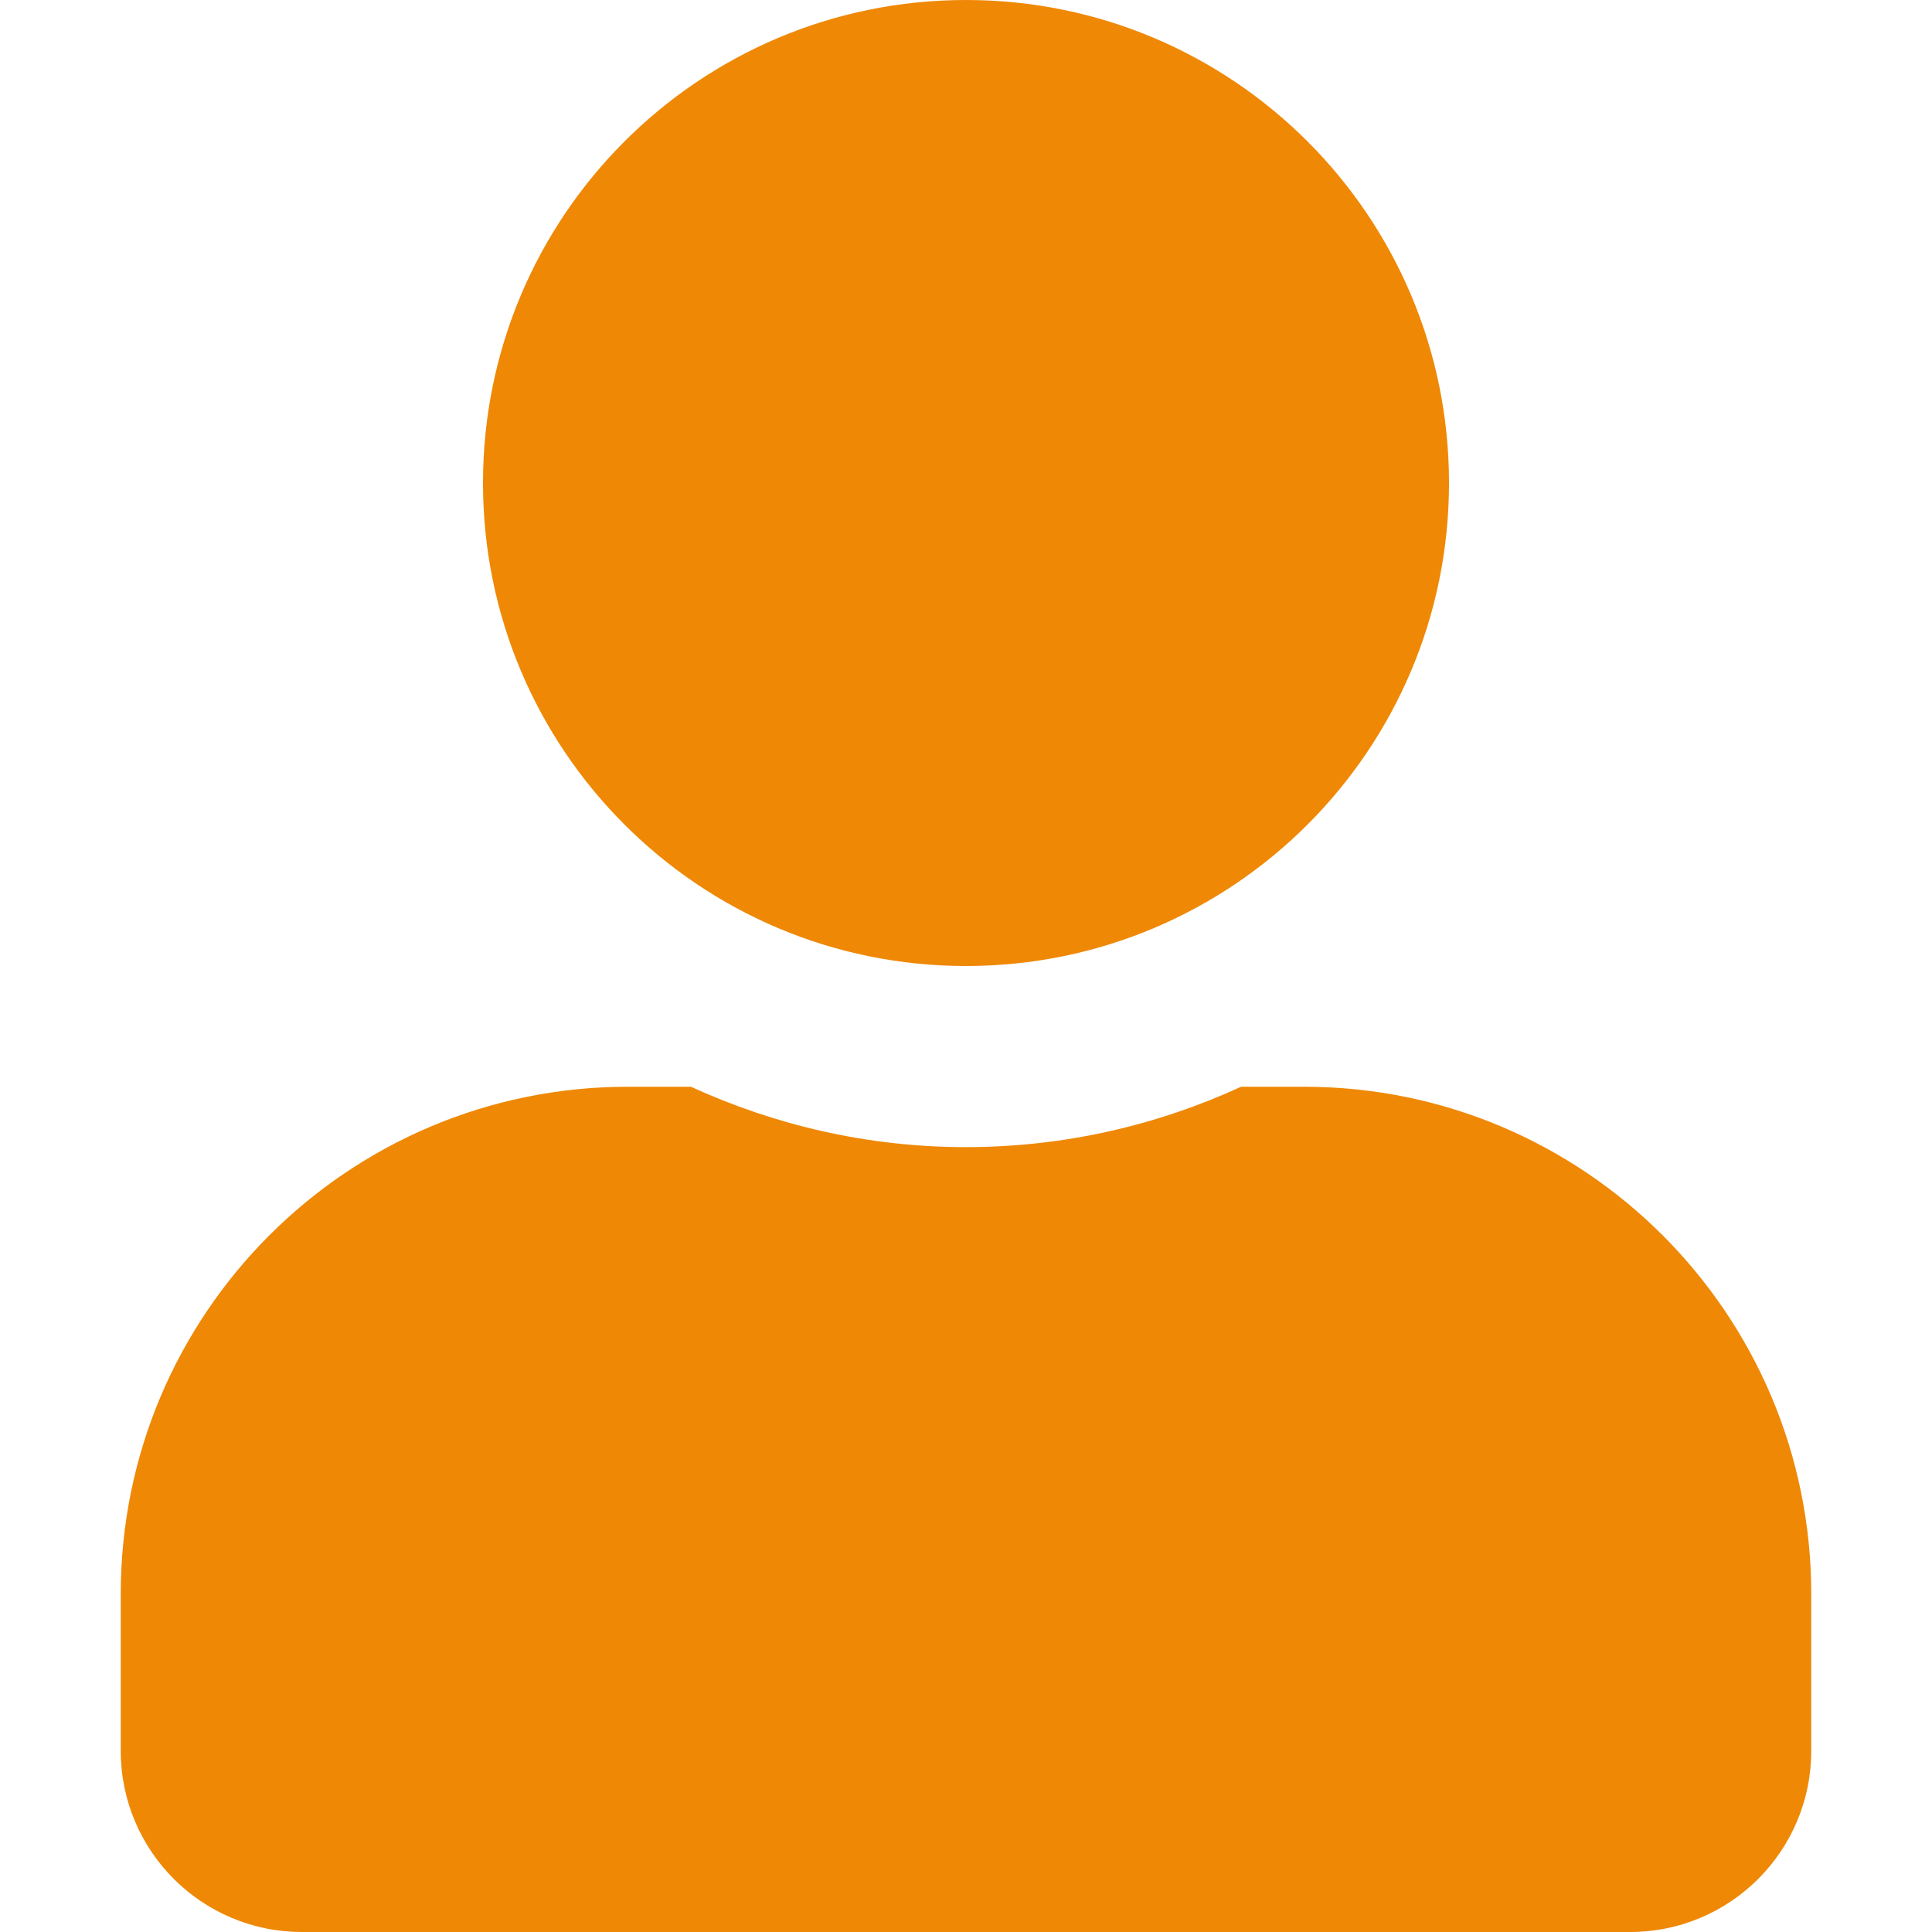 <svg width="80" height="80" viewBox="0 0 80 80" fill="none" xmlns="http://www.w3.org/2000/svg">
<path d="M40 40C51.047 40 60 31.047 60 20C60 8.953 51.047 0 40 0C28.953 0 20 8.953 20 20C20 31.047 28.953 40 40 40ZM54 45H51.391C47.922 46.594 44.062 47.5 40 47.5C35.938 47.5 32.094 46.594 28.609 45H26C14.406 45 5 54.406 5 66V72.5C5 76.641 8.359 80 12.5 80H67.5C71.641 80 75 76.641 75 72.5V66C75 54.406 65.594 45 54 45Z" fill="#EF8805"/>
</svg>
